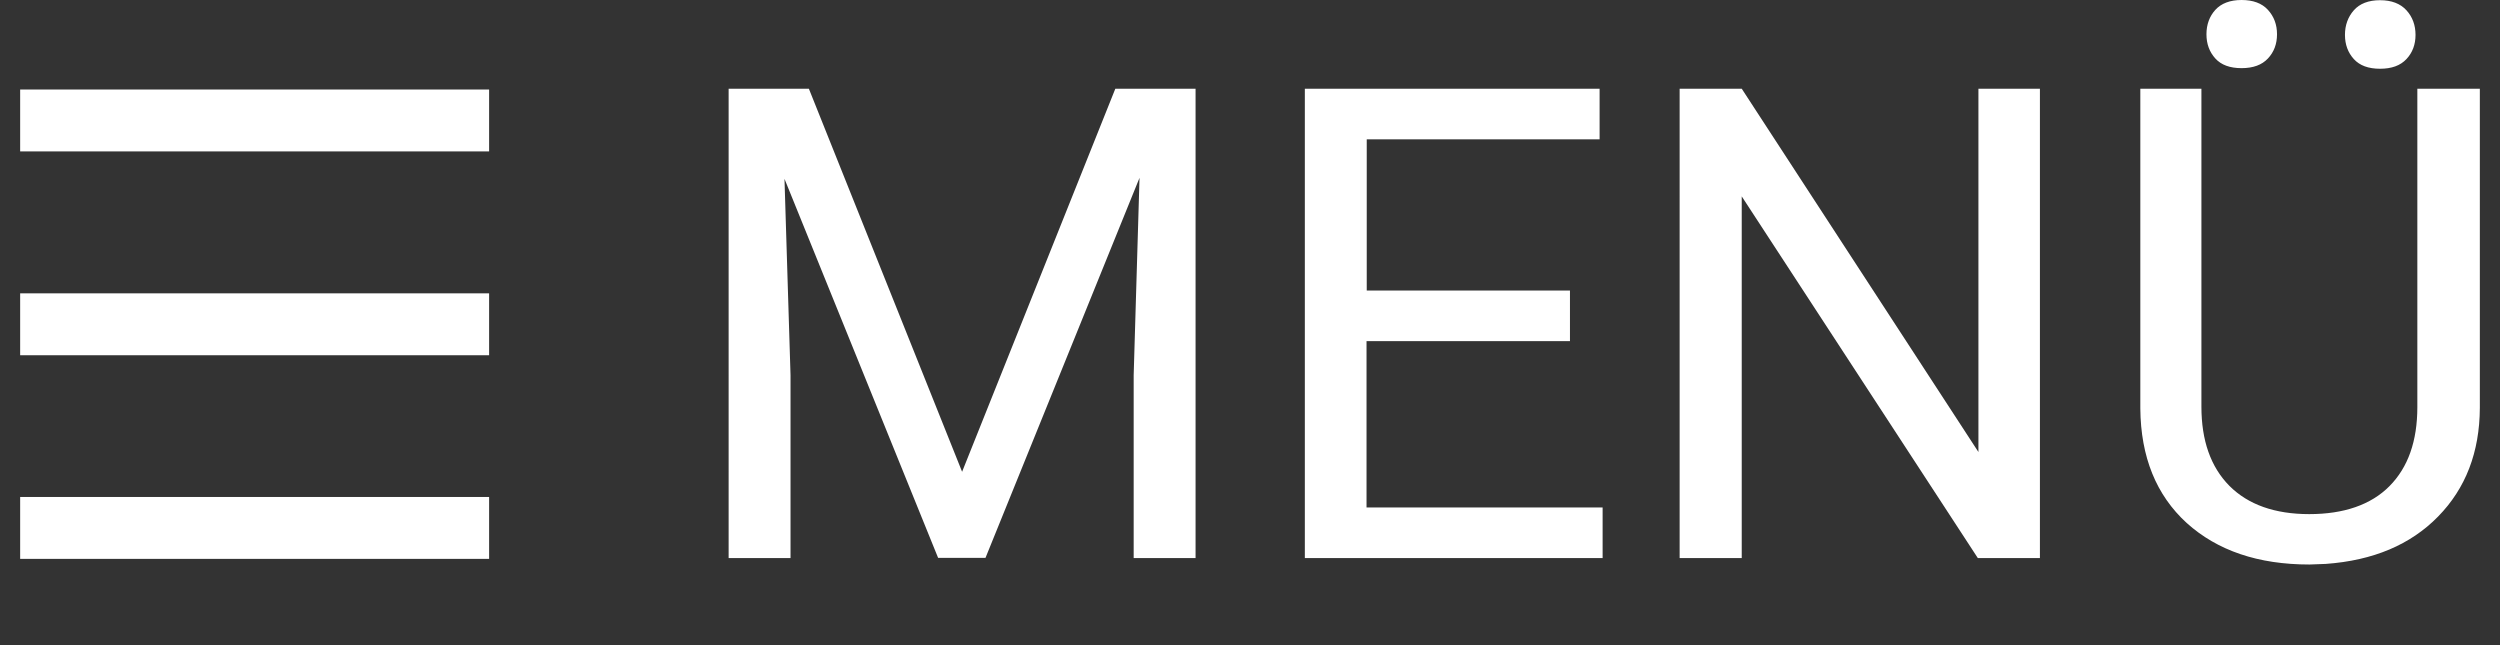 <?xml version="1.0" encoding="UTF-8"?>
<svg id="Ebene_1" data-name="Ebene 1" xmlns="http://www.w3.org/2000/svg" viewBox="0 0 124 32">
  <rect x="0" y="0" width="124" height="32" fill="#333333" stroke="none"/>
  <defs>
    <style>
      .cls-1 {
        fill: #fff;
        stroke-width: 0px;
      }
    </style>
  </defs>
  <g>
    <path class="cls-1" d="M40.12,4.4l7.6,19,7.6-19h3.98v23.28h-3.07v-9.07l.29-9.79-7.64,18.85h-2.35l-7.62-18.8.3,9.74v9.07h-3.07V4.4h3.96Z"/>
    <path class="cls-1" d="M77.86,16.92h-10.08v8.25h11.71v2.51h-14.77V4.4h14.62v2.51h-11.55v7.5h10.08v2.51Z"/>
    <path class="cls-1" d="M101.18,27.68h-3.08l-11.71-17.94v17.94h-3.08V4.4h3.08l11.74,18.02V4.4h3.05v23.28Z"/>
    <path class="cls-1" d="M123,4.4v15.83c-.01,2.2-.7,3.99-2.07,5.39-1.37,1.4-3.22,2.18-5.57,2.35l-.81.03c-2.55,0-4.57-.69-6.09-2.06-1.51-1.38-2.28-3.27-2.3-5.68V4.4h3.03v15.77c0,1.68.46,2.99,1.39,3.93.93.93,2.25,1.4,3.96,1.4s3.06-.46,3.98-1.39c.92-.93,1.38-2.23,1.38-3.92V4.4h3.08ZM109.44,1.7c0-.48.15-.89.44-1.21s.73-.49,1.3-.49,1.01.16,1.31.49.45.73.45,1.21-.15.88-.45,1.2c-.3.32-.73.48-1.31.48s-1.01-.16-1.3-.48c-.29-.32-.44-.72-.44-1.2ZM116.31,1.73c0-.48.15-.89.44-1.22s.73-.5,1.3-.5,1.01.17,1.31.5.45.74.45,1.22-.15.88-.45,1.2c-.3.32-.73.48-1.31.48s-1.01-.16-1.3-.48c-.29-.32-.44-.72-.44-1.2Z"/>
  </g>
  <g>
    <path class="cls-1" d="M1,17.62v-3.07h23.26v3.07H1Z"/>
    <path class="cls-1" d="M1,7.51v-3.07h23.26v3.07H1Z"/>
    <path class="cls-1" d="M1,27.72v-3.07h23.26v3.07H1Z"/>
  </g>
</svg>